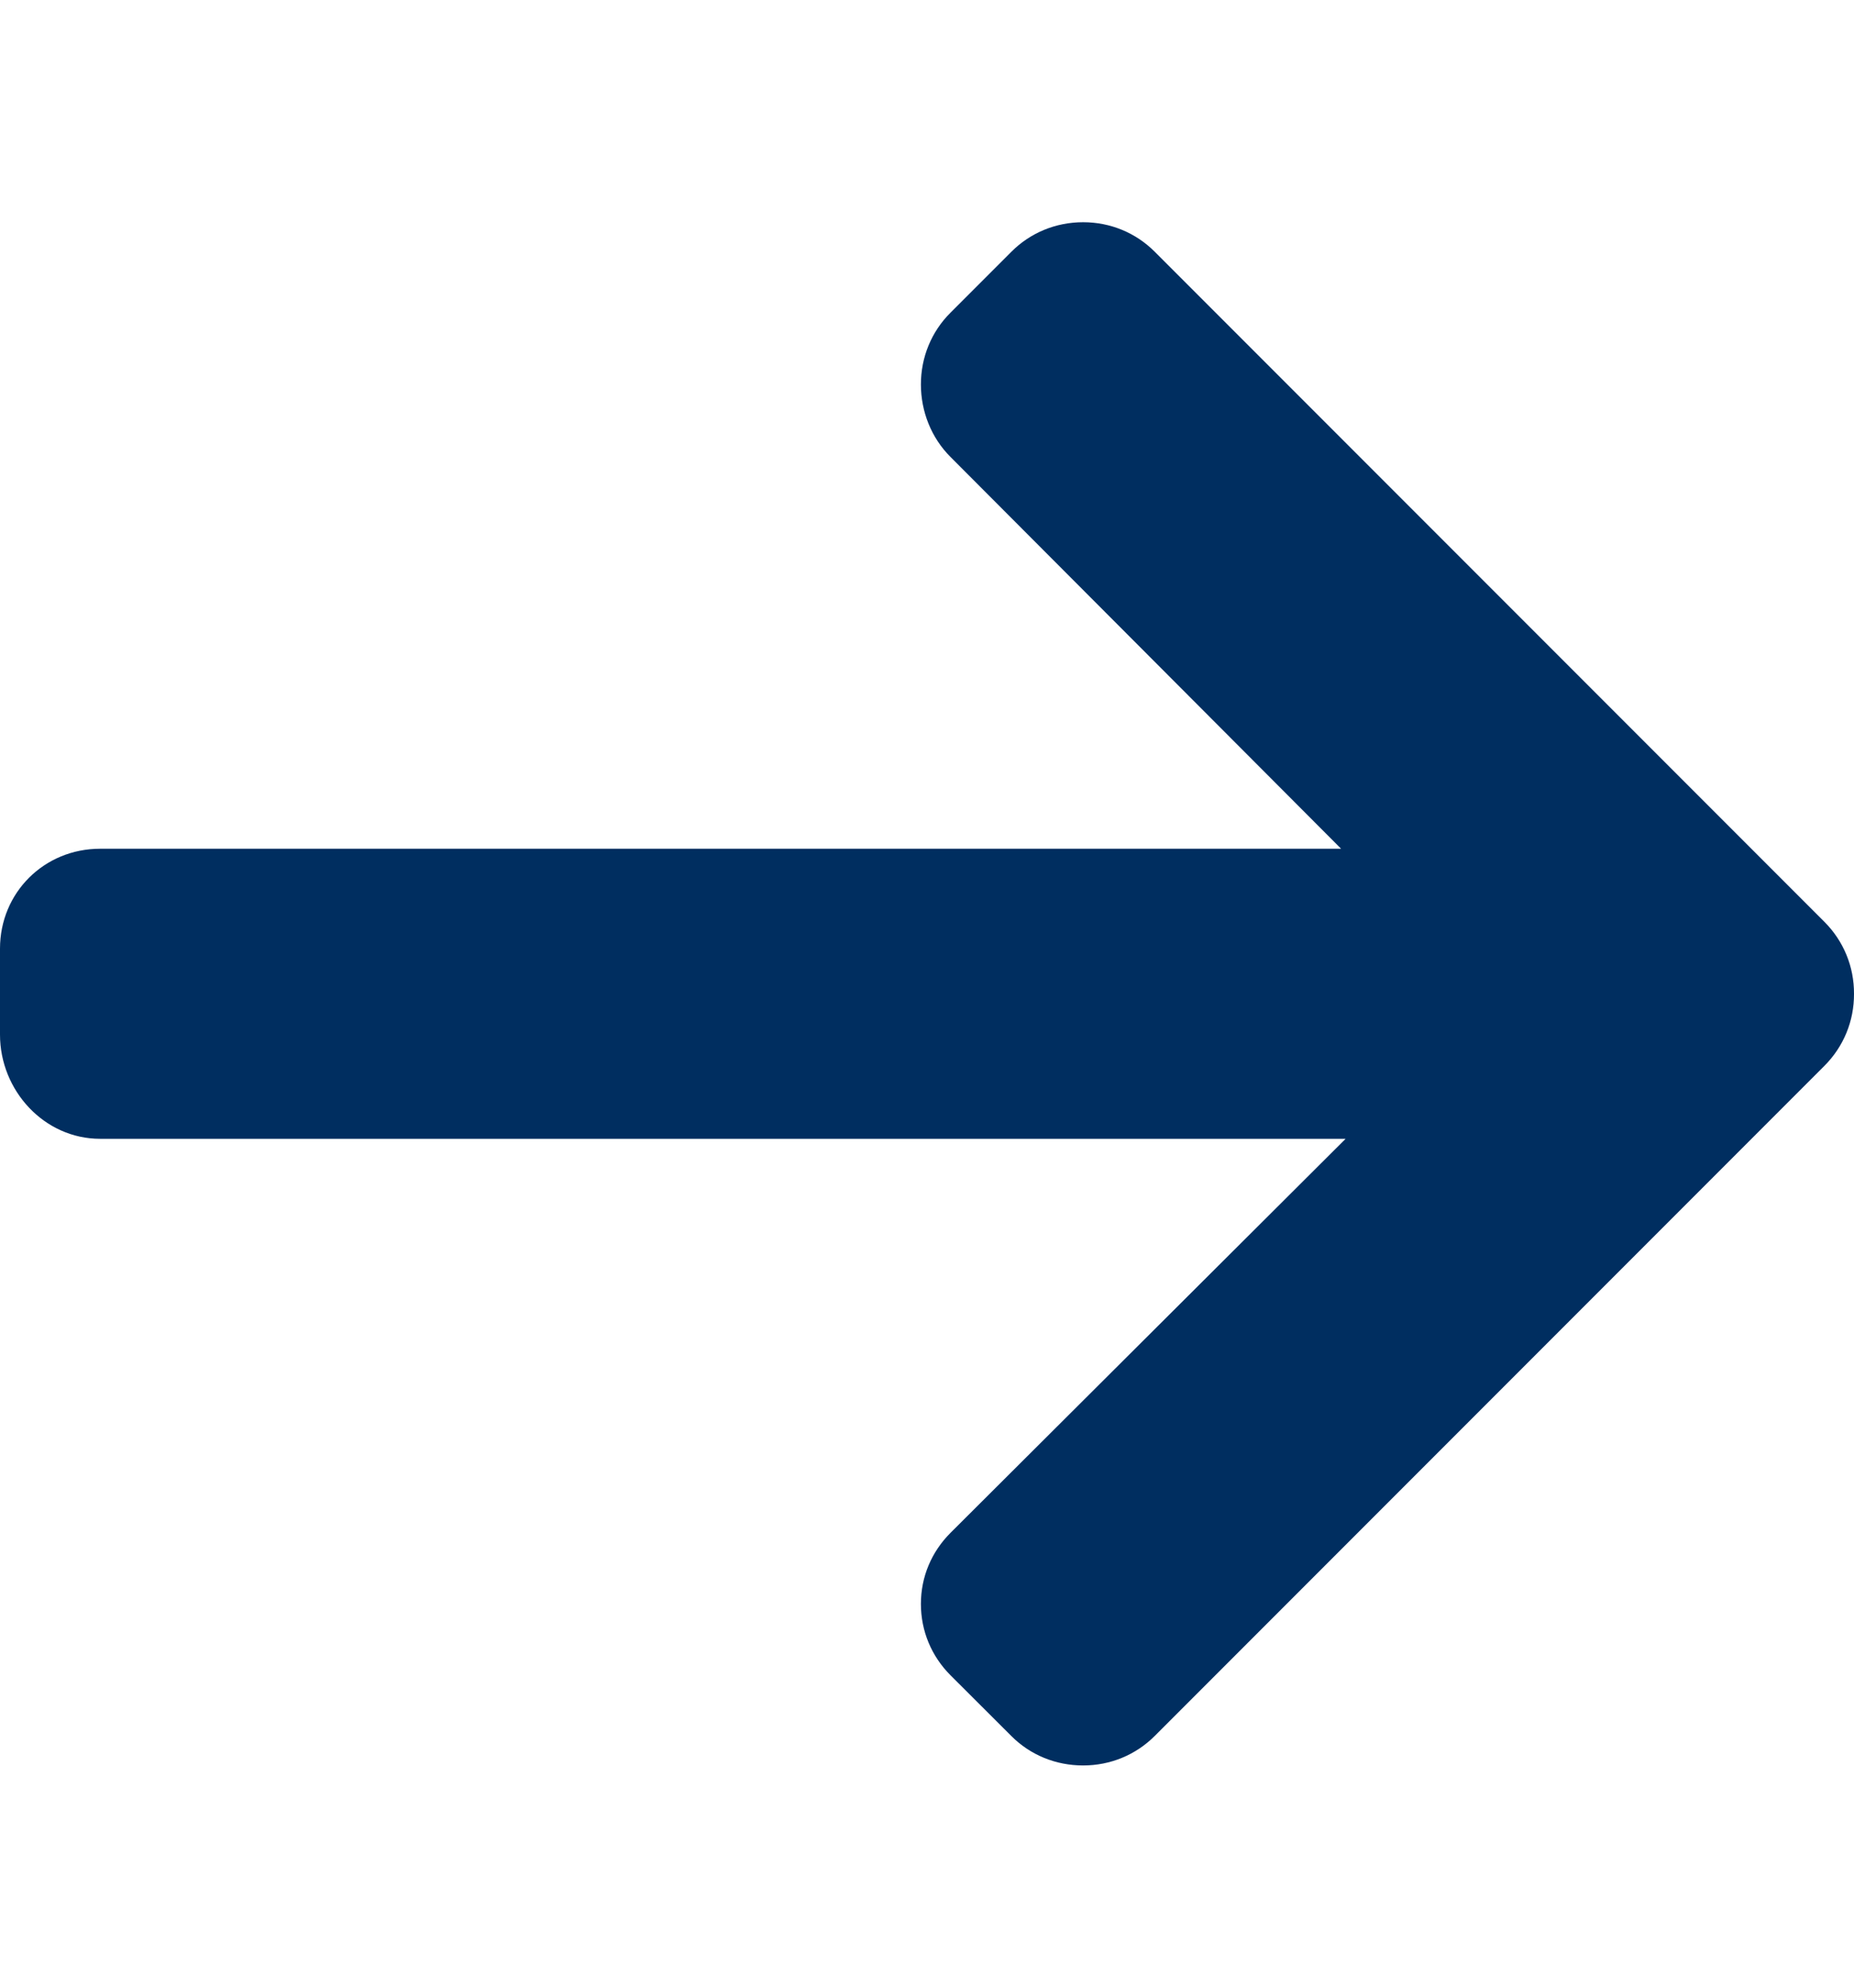 <svg width="14" height="15" viewBox="0 0 14 15" fill="none" xmlns="http://www.w3.org/2000/svg">
<g id="right-arrow (1) 1" clip-path="url(#clip0_35_2439)">
<g id="Group">
<g id="Group_2">
<path id="Vector" d="M13.776 6.956L8.72 1.9C8.576 1.756 8.384 1.677 8.179 1.677C7.973 1.677 7.781 1.756 7.637 1.9L7.178 2.359C7.033 2.503 6.954 2.696 6.954 2.901C6.954 3.106 7.033 3.305 7.178 3.449L10.127 6.405H0.756C0.334 6.405 0 6.736 0 7.159L0 7.808C0 8.23 0.334 8.594 0.756 8.594H10.161L7.178 11.567C7.034 11.711 6.954 11.899 6.954 12.104C6.954 12.309 7.034 12.499 7.178 12.643L7.637 13.101C7.781 13.245 7.973 13.323 8.179 13.323C8.384 13.323 8.576 13.244 8.72 13.1L13.776 8.044C13.921 7.899 14.001 7.706 14 7.5C14.001 7.294 13.921 7.101 13.776 6.956Z" fill="#002E60"/>
</g>
</g>
</g>
<defs>
<clipPath id="clip0_35_2439">
<rect width="14" height="14" fill="white" transform="translate(0 0.5)"/>
</clipPath>
</defs>
</svg>
